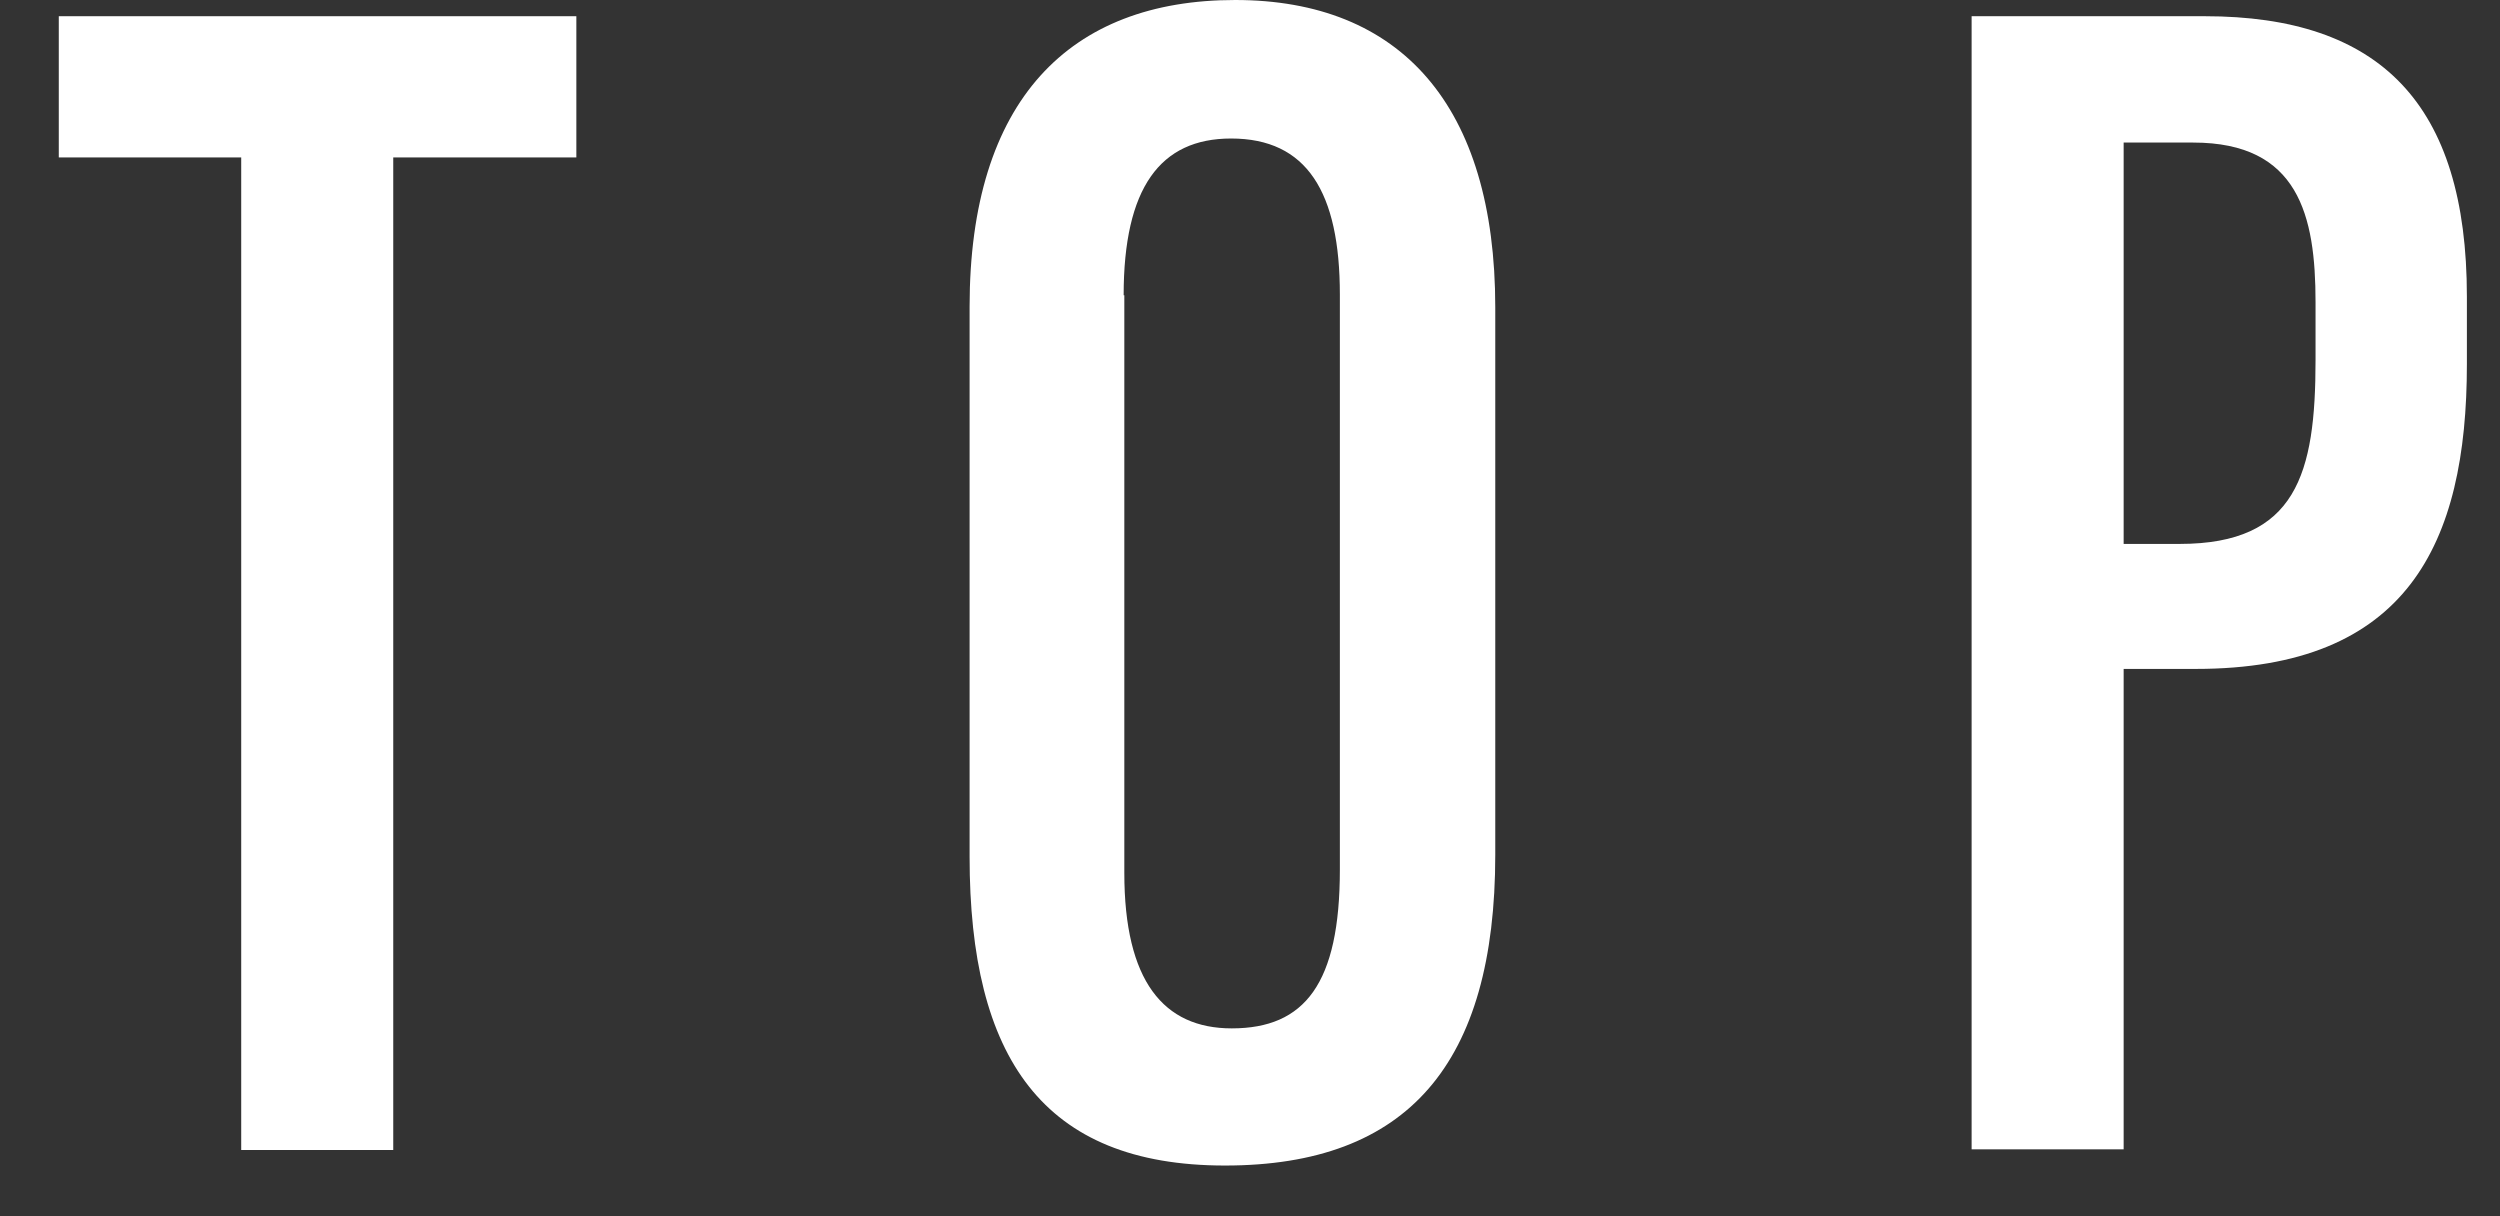 <svg width="37" height="18" viewBox="0 0 37 18" fill="none" xmlns="http://www.w3.org/2000/svg">
<rect x="0" y="0" width="37" height="18" fill="#333333" stroke="none"/>
<path d="M3.57 2.33H0.87V0.24H8.53V2.33H5.82V17.02H3.57V2.33Z" fill="white"/>
<path d="M22.13 4.55V12.65C22.13 15.75 20.83 17.25 18.13 17.25C15.43 17.25 14.35 15.65 14.35 12.68V4.54C14.35 1.48 15.83 0 18.28 0C20.73 0 22.13 1.56 22.13 4.55ZM16.64 4.37V12.92C16.64 14.52 17.22 15.22 18.23 15.22C19.31 15.22 19.83 14.56 19.83 12.87V4.36C19.83 2.84 19.34 2.05 18.22 2.05C17.17 2.05 16.63 2.78 16.63 4.37H16.64Z" fill="white"/>
<path d="M29.18 0.24H32.63C35.22 0.24 36.51 1.53 36.51 4.39V5.39C36.51 8.06 35.62 9.9 32.5 9.9H31.43V17.01H29.18V0.23V0.24ZM31.43 8.05H32.26C33.99 8.05 34.27 7.01 34.27 5.33V4.47C34.27 3.19 34.02 2.11 32.46 2.11H31.43V8.05Z" fill="white"/>
</svg>
